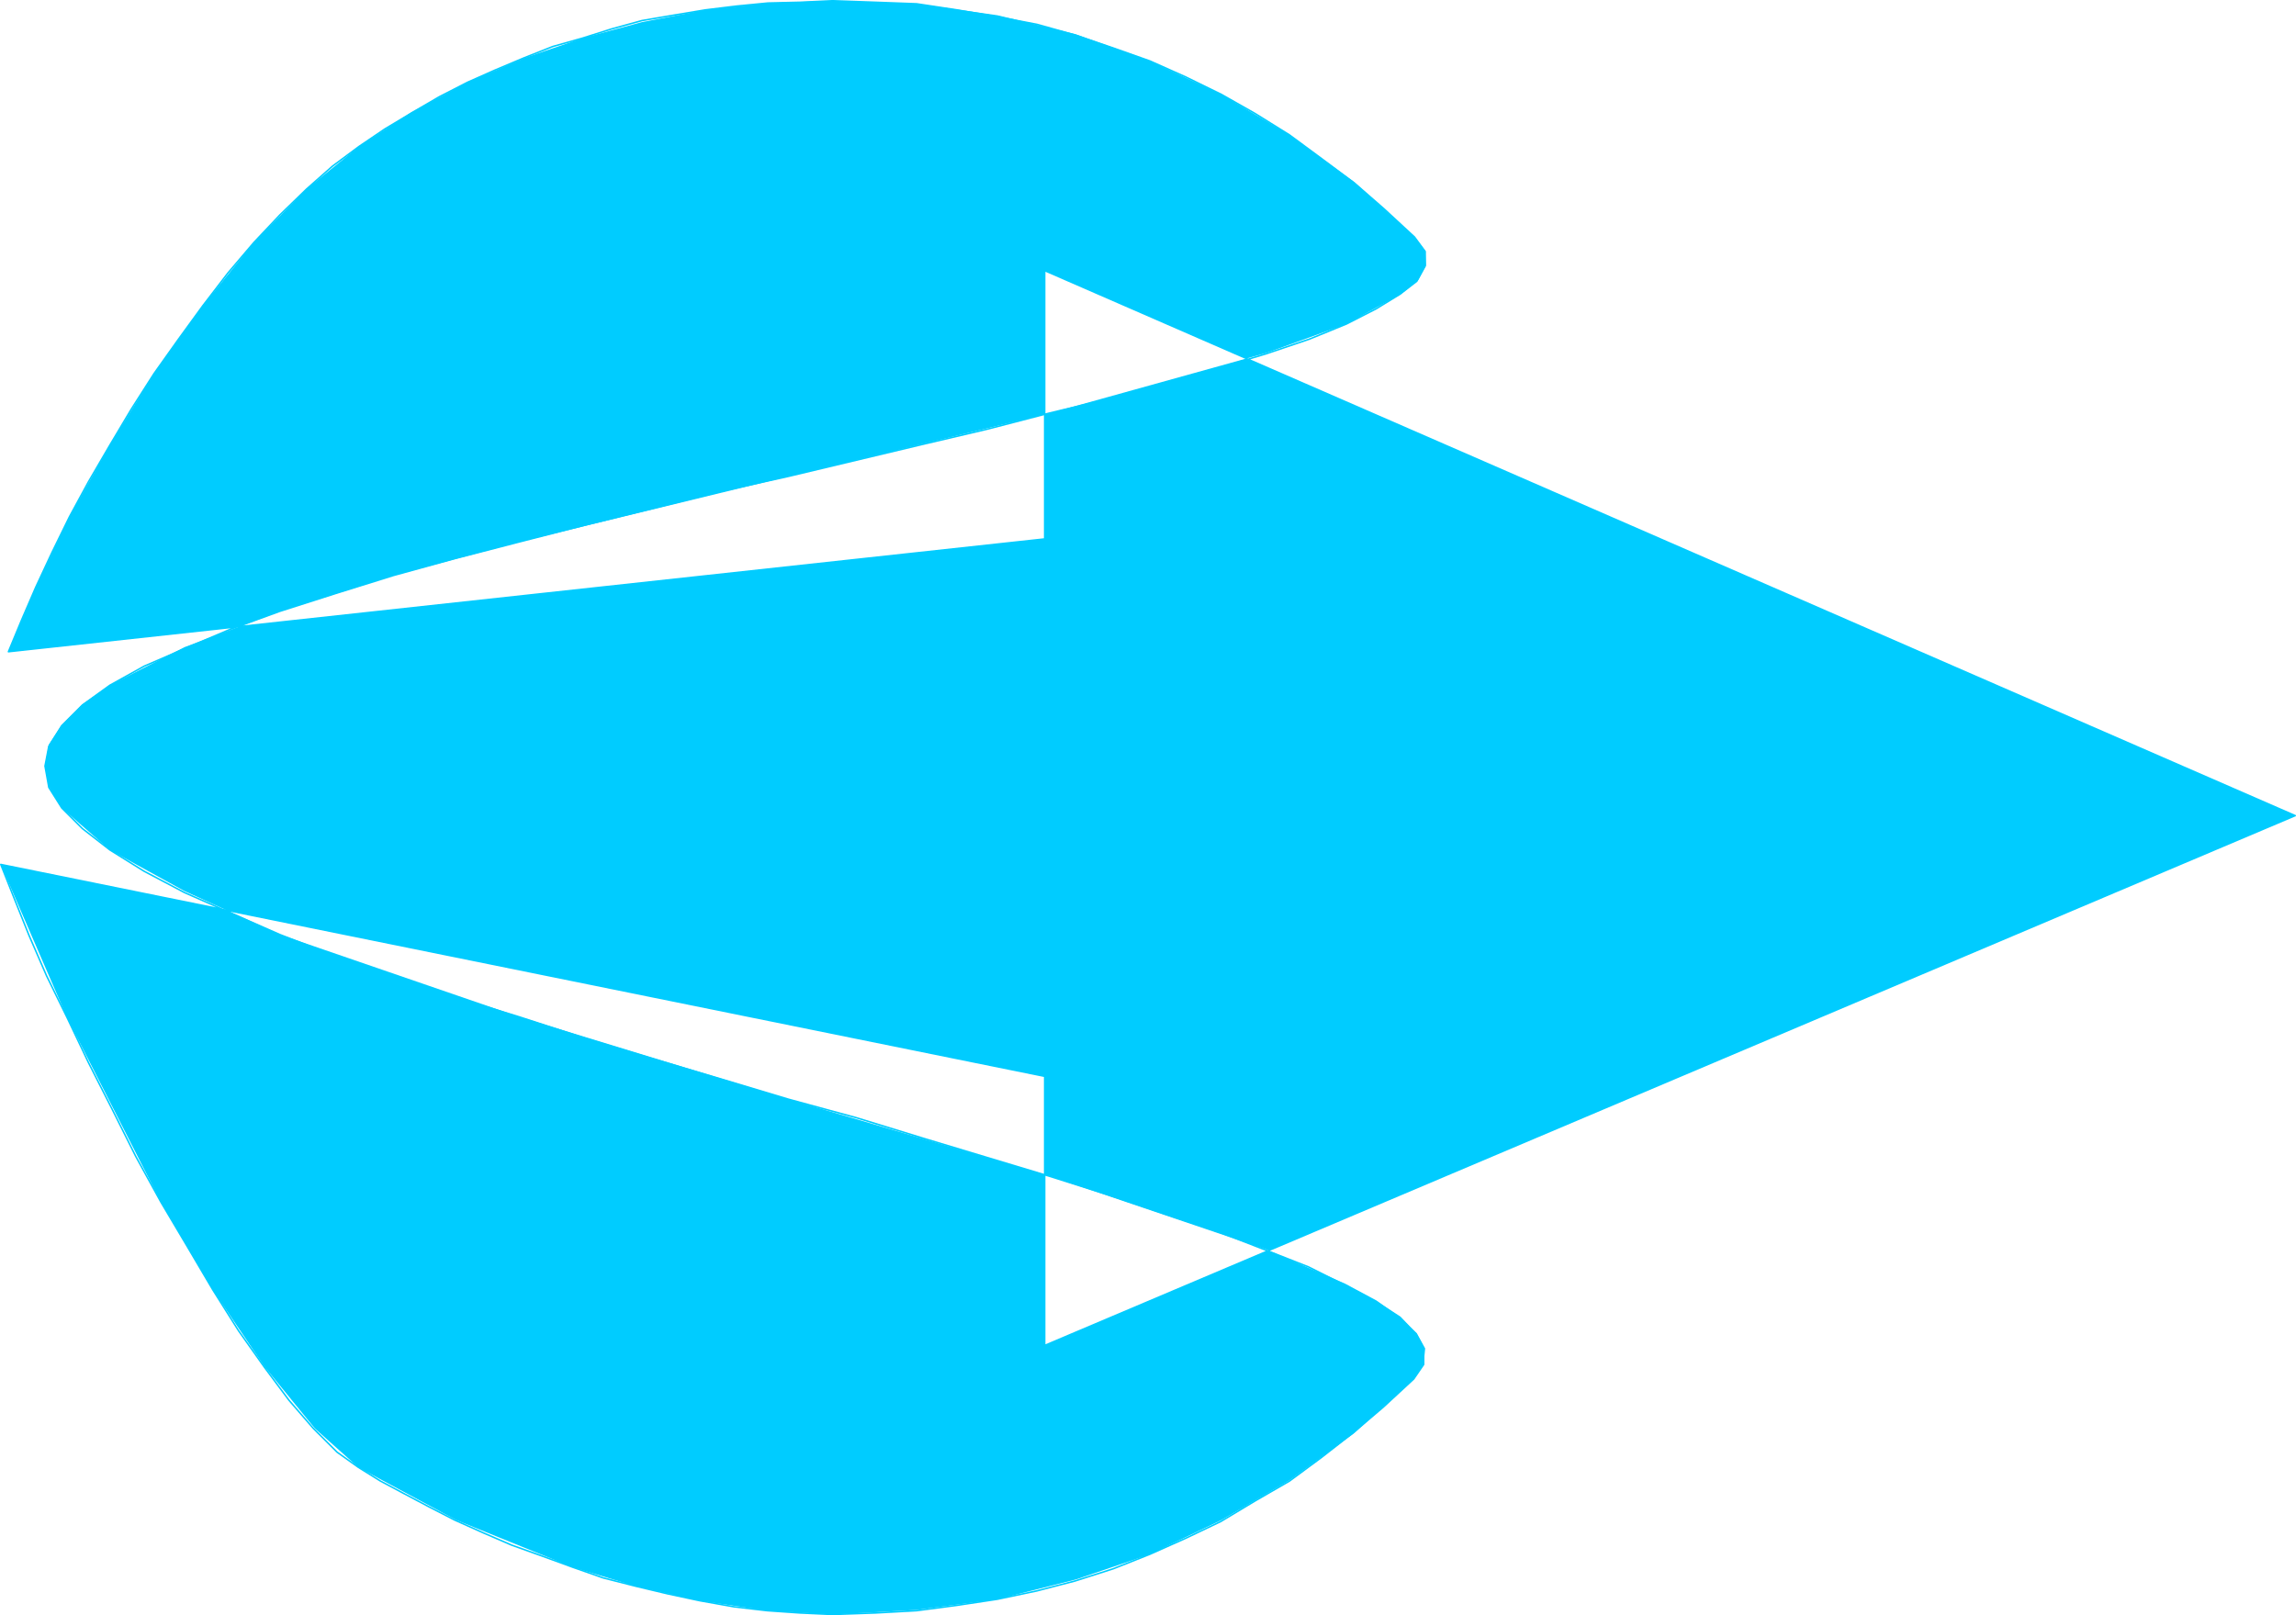 <?xml version="1.0" encoding="UTF-8" standalone="no"?>
<svg
   version="1.0"
   width="128.74mm"
   height="90.597mm"
   id="svg2"
   sodipodi:docname="Arrow 0079.wmf"
   xmlns:inkscape="http://www.inkscape.org/namespaces/inkscape"
   xmlns:sodipodi="http://sodipodi.sourceforge.net/DTD/sodipodi-0.dtd"
   xmlns="http://www.w3.org/2000/svg"
   xmlns:svg="http://www.w3.org/2000/svg">
  <sodipodi:namedview
     id="namedview2"
     pagecolor="#ffffff"
     bordercolor="#000000"
     borderopacity="0.25"
     inkscape:showpageshadow="2"
     inkscape:pageopacity="0.0"
     inkscape:pagecheckerboard="0"
     inkscape:deskcolor="#d1d1d1"
     inkscape:document-units="mm" />
  <defs
     id="defs1">
    <pattern
       id="WMFhbasepattern"
       patternUnits="userSpaceOnUse"
       width="6"
       height="6"
       x="0"
       y="0" />
  </defs>
  <path
     style="fill:#00ccff;fill-opacity:1;fill-rule:evenodd;stroke:none"
     d="M 221.392,228.167 0.162,183.245 l 14.059,32.48 19.877,39.105 10.989,18.583 10.989,16.321 10.666,13.089 9.211,8.241 20.685,11.15 24.725,10.019 13.413,4.04 13.574,3.07 14.221,2.101 13.898,0.808 17.776,-0.97 17.13,-2.262 16.645,-4.201 15.675,-5.333 15.19,-7.272 14.382,-8.403 13.736,-10.019 12.605,-11.473 2.101,-3.232 0.323,-3.232 -1.778,-3.232 -3.555,-3.393 -5.01,-3.555 -6.626,-3.555 -16.806,-7.272 -45.733,-15.513 -55.429,-16.321 -57.045,-17.452 -50.742,-17.452 -20.2,-9.211 -15.837,-8.726 -10.181,-8.888 -2.747,-4.525 -0.808,-4.363 0.808,-4.525 2.747,-4.201 4.363,-4.363 5.818,-4.04 15.837,-8.08 20.2,-7.595 24.078,-7.595 26.664,-7.11 57.045,-13.897 55.429,-13.412 45.894,-12.766 16.968,-6.14 11.474,-6.302 3.717,-3.07 1.616,-3.07 -0.162,-3.07 -2.262,-2.909 L 287.001,38.62 273.265,28.602 258.883,20.037 243.693,12.927 228.017,7.272 211.373,3.232 194.243,0.808 176.467,0.162 162.731,0.646 149.48,2.101 136.067,4.686 123.462,8.08 111.181,12.281 99.061,17.452 87.264,23.754 76.114,31.026 64.963,40.075 53.813,51.386 42.986,64.798 32.643,79.18 23.27,94.369 14.706,109.559 7.595,124.425 1.778,138.161 221.392,114.245 V 57.365 l 265.024,115.538 -265.024,112.306 v -56.88 0 z"
     id="path1" />
  <path
     style="fill:none;stroke:#00ccff;stroke-width:0.323px;stroke-linecap:round;stroke-linejoin:round;stroke-miterlimit:4;stroke-dasharray:none;stroke-opacity:1"
     d="M 221.392,228.167 0.162,183.245 l 2.747,6.948 3.232,8.08 3.717,8.564 4.363,8.888 4.525,9.534 5.01,9.857 5.01,10.019 5.333,9.695 5.656,9.534 5.333,9.049 5.494,8.726 5.494,7.756 5.171,6.948 5.171,5.979 5.01,5.009 4.525,3.232 4.686,2.909 4.848,2.585 5.494,2.909 5.333,2.747 6.141,2.747 5.979,2.585 6.302,2.262 6.626,2.424 6.464,2.262 6.949,1.778 6.787,1.616 6.787,1.454 7.272,1.293 6.949,0.808 6.949,0.485 6.949,0.323 9.05,-0.323 8.726,-0.485 8.565,-1.131 8.565,-1.293 8.403,-1.778 8.08,-2.101 8.08,-2.585 7.757,-3.07 7.595,-3.393 7.434,-3.555 7.272,-4.363 7.272,-4.201 6.787,-5.009 6.626,-5.171 6.464,-5.494 6.464,-5.979 2.101,-3.07 v -3.393 l -1.616,-3.07 -3.394,-3.555 -5.01,-3.232 -6.626,-3.555 -7.757,-3.878 -9.05,-3.555 -10.019,-3.878 -11.15,-3.717 -11.958,-4.04 -12.766,-4.04 -13.413,-4.04 -13.413,-4.04 -14.221,-4.363 -14.221,-3.878 -14.544,-4.363 -14.221,-4.201 -14.382,-4.363 -13.898,-4.525 -13.736,-4.201 -12.928,-4.525 -12.443,-4.201 -11.635,-4.525 -10.666,-4.686 -9.534,-4.201 -8.565,-4.525 -7.272,-4.525 -5.818,-4.525 -4.363,-4.363 -2.747,-4.363 -0.808,-4.525 0.808,-4.201 2.747,-4.363 4.363,-4.363 5.818,-4.201 7.272,-4.04 8.565,-3.717 9.534,-4.04 10.666,-3.878 11.635,-3.717 12.443,-3.878 12.928,-3.555 13.736,-3.555 13.898,-3.555 14.382,-3.555 14.221,-3.555 14.544,-3.232 14.221,-3.393 14.221,-3.393 13.736,-3.232 13.09,-3.393 12.766,-3.07 11.958,-3.393 11.15,-3.07 10.181,-3.07 9.05,-3.07 7.918,-3.232 6.302,-3.232 5.01,-3.07 3.555,-2.747 1.778,-3.232 v -3.07 l -2.262,-3.07 -6.464,-5.979 -6.302,-5.494 -6.949,-5.171 -6.787,-5.009 -7.272,-4.525 -7.11,-4.04 -7.595,-3.717 -7.595,-3.393 -7.757,-2.747 -8.08,-2.747 -8.08,-2.262 -8.403,-1.616 -8.565,-1.454 -8.565,-1.293 -8.726,-0.323 -9.05,-0.323 -6.949,0.323 -6.787,0.162 -6.626,0.646 -6.626,0.808 -6.787,1.131 -6.626,1.131 -6.464,1.778 -6.141,1.939 -6.302,1.778 -6.141,2.424 -6.141,2.585 -5.818,2.585 -5.979,3.07 -5.818,3.393 -5.656,3.393 -5.494,3.717 -5.656,4.201 -5.494,4.848 -5.656,5.494 -5.494,5.817 -5.494,6.464 -5.333,6.948 -5.171,7.11 -5.171,7.272 -4.848,7.595 -4.525,7.595 -4.525,7.756 -4.04,7.433 -3.717,7.595 -3.394,7.272 -3.07,7.11 -2.747,6.625 L 221.392,114.245 V 57.365 l 265.024,115.538 -265.024,112.306 v -56.88"
     id="path2" />
</svg>
